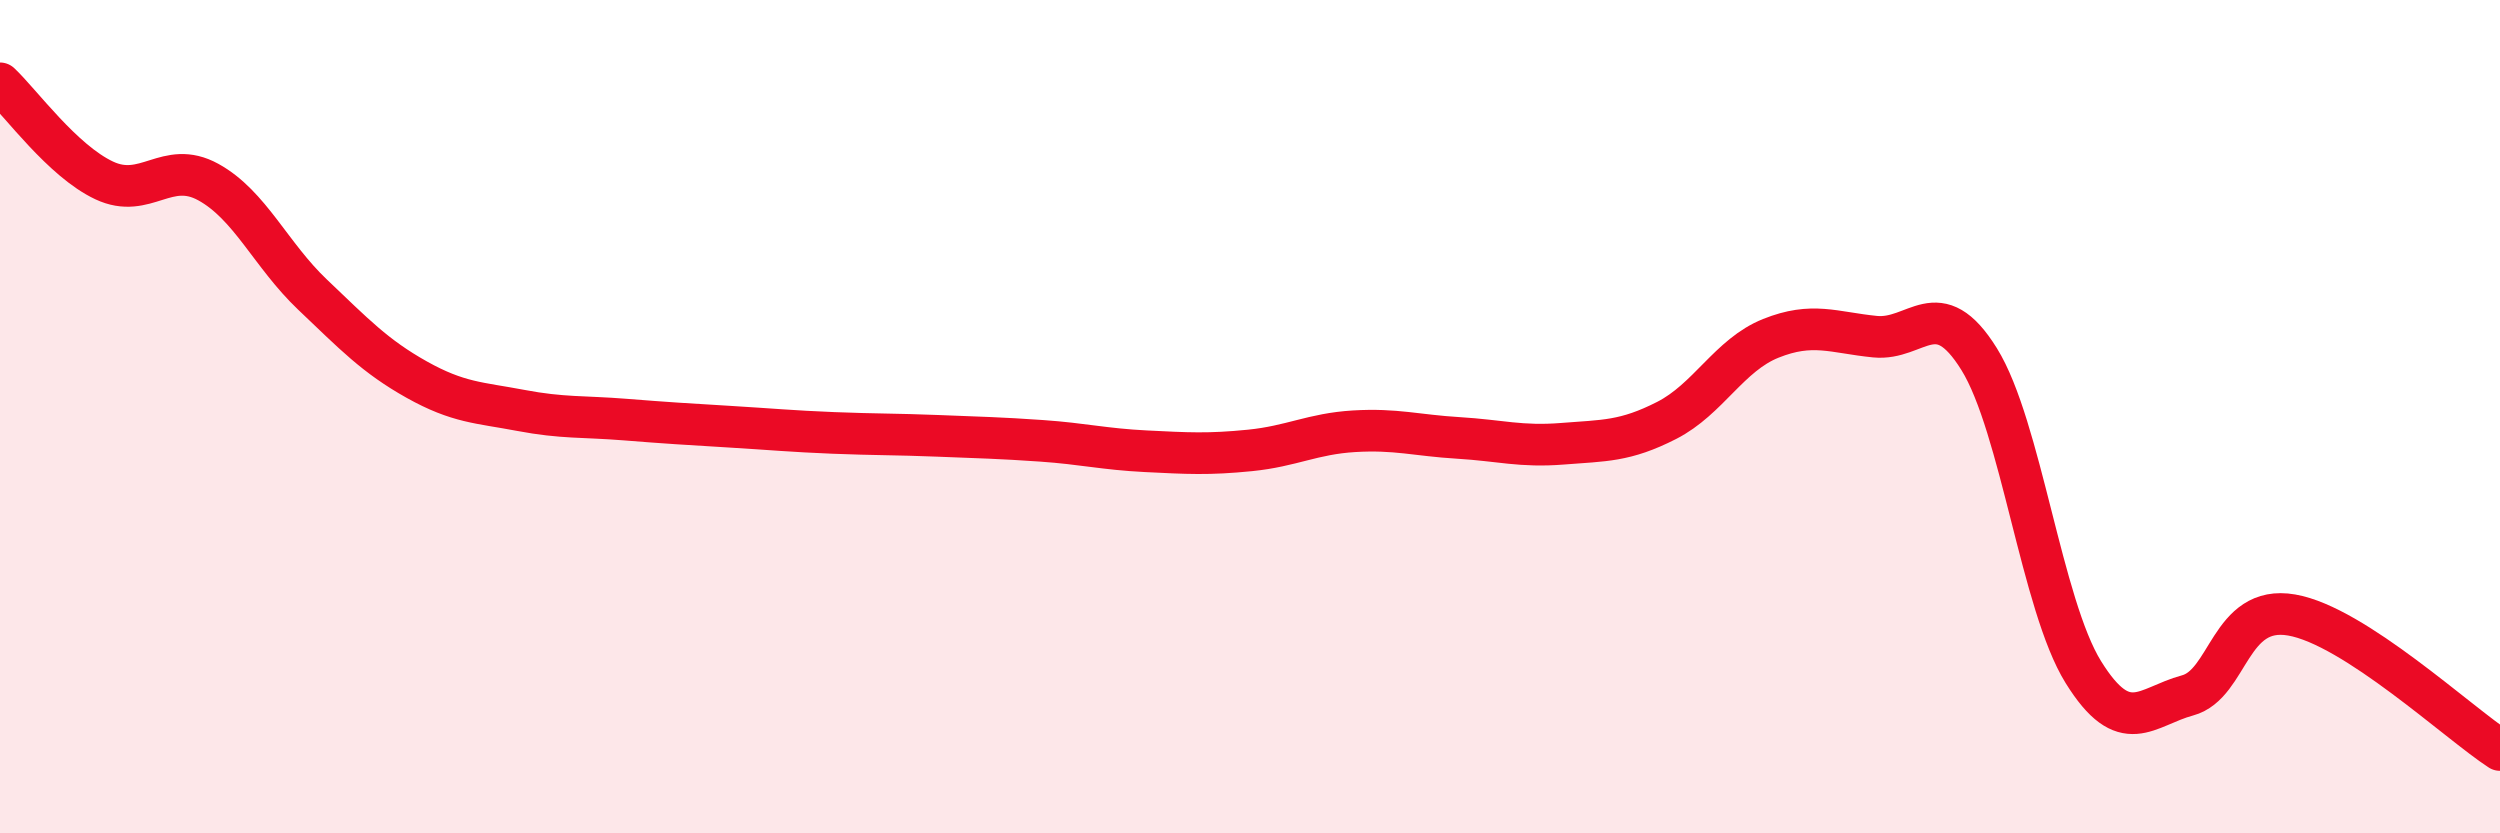 
    <svg width="60" height="20" viewBox="0 0 60 20" xmlns="http://www.w3.org/2000/svg">
      <path
        d="M 0,2 C 0.5,2.47 1.5,3.86 2.5,4.33 C 3.5,4.8 4,3.82 5,4.37 C 6,4.92 6.5,6.12 7.5,7.07 C 8.5,8.02 9,8.55 10,9.11 C 11,9.67 11.5,9.66 12.5,9.85 C 13.5,10.04 14,9.99 15,10.07 C 16,10.15 16.5,10.18 17.5,10.24 C 18.5,10.3 19,10.35 20,10.39 C 21,10.43 21.5,10.42 22.5,10.46 C 23.5,10.5 24,10.51 25,10.58 C 26,10.65 26.5,10.78 27.5,10.83 C 28.5,10.88 29,10.91 30,10.81 C 31,10.71 31.5,10.41 32.5,10.35 C 33.5,10.29 34,10.45 35,10.51 C 36,10.57 36.5,10.73 37.5,10.65 C 38.5,10.57 39,10.6 40,10.09 C 41,9.58 41.5,8.52 42.5,8.12 C 43.5,7.72 44,7.98 45,8.08 C 46,8.18 46.5,7.01 47.5,8.62 C 48.5,10.23 49,14.52 50,16.13 C 51,17.74 51.5,16.96 52.5,16.69 C 53.5,16.42 53.5,14.5 55,14.76 C 56.5,15.02 59,17.35 60,18L60 20L0 20Z"
        fill="#EB0A25"
        opacity="0.1"
        stroke-linecap="round"
        stroke-linejoin="round"
      />
      <path
        d="M 0,2 C 0.5,2.47 1.5,3.86 2.5,4.33 C 3.5,4.8 4,3.82 5,4.37 C 6,4.92 6.5,6.12 7.5,7.07 C 8.5,8.02 9,8.55 10,9.11 C 11,9.67 11.5,9.66 12.5,9.85 C 13.5,10.04 14,9.99 15,10.07 C 16,10.15 16.5,10.18 17.5,10.24 C 18.5,10.3 19,10.35 20,10.39 C 21,10.43 21.5,10.42 22.5,10.46 C 23.5,10.5 24,10.51 25,10.58 C 26,10.65 26.5,10.78 27.5,10.83 C 28.5,10.88 29,10.91 30,10.81 C 31,10.71 31.5,10.41 32.5,10.35 C 33.5,10.29 34,10.45 35,10.51 C 36,10.57 36.5,10.73 37.5,10.65 C 38.5,10.57 39,10.6 40,10.09 C 41,9.58 41.5,8.52 42.5,8.12 C 43.5,7.72 44,7.98 45,8.08 C 46,8.18 46.5,7.01 47.5,8.62 C 48.5,10.23 49,14.52 50,16.13 C 51,17.74 51.5,16.96 52.5,16.69 C 53.5,16.42 53.5,14.5 55,14.76 C 56.5,15.02 59,17.35 60,18"
        stroke="#EB0A25"
        stroke-width="1"
        fill="none"
        stroke-linecap="round"
        stroke-linejoin="round"
      />
    </svg>
  